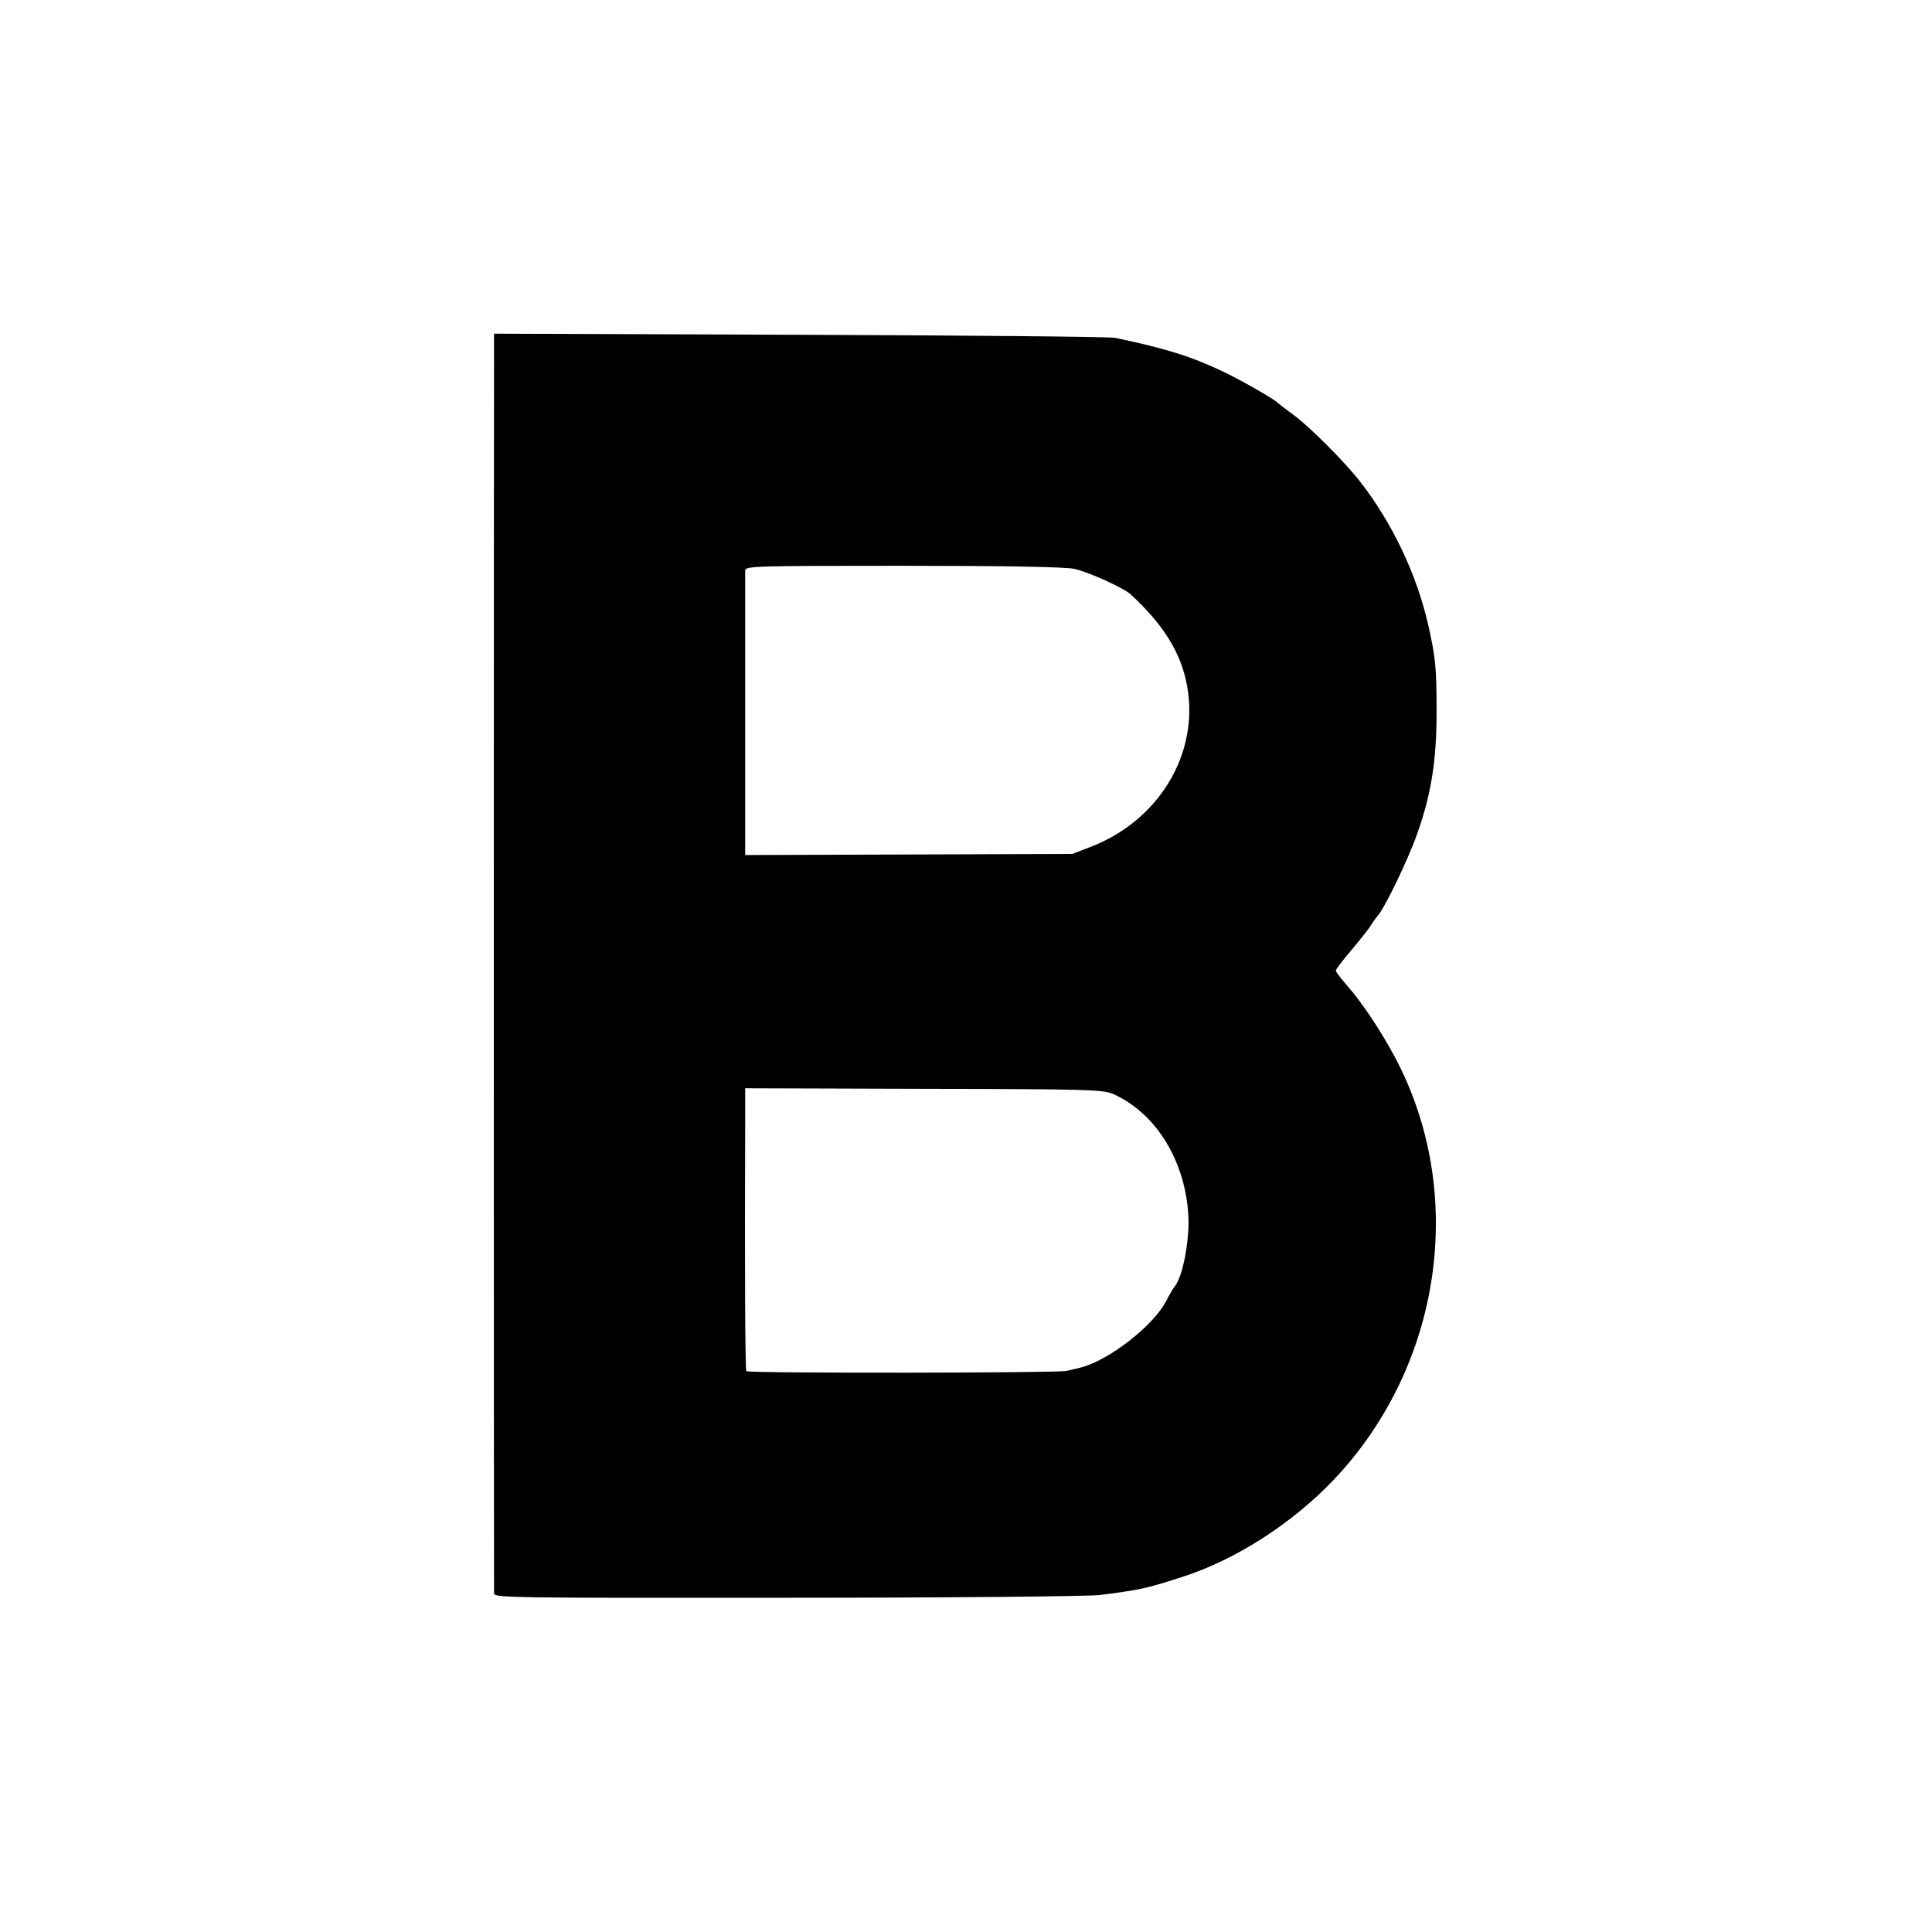 <svg version="1" xmlns="http://www.w3.org/2000/svg" width="933.333" height="933.333" viewBox="0 0 700 700"><path d="M179 127.7c-.1 11.1-.1 447.6 0 449.6 0 1.6 5.3 1.7 106.3 1.6 58.4 0 109.4-.5 113.2-1 14.3-1.8 17.1-2.4 30-6.6 19.3-6.2 39.6-19.3 54.6-35 39.3-41.3 48.5-103.9 22.4-153.1-5.3-9.9-12.1-20.1-17.5-26.2-2.2-2.5-4-4.9-4-5.3 0-.5 2.5-3.8 5.6-7.4 3-3.6 6.3-7.7 7.2-9.2.9-1.4 1.9-2.8 2.2-3.1 2.3-2.2 11-20.1 14.4-29.7 5.1-14.3 7.1-26.5 7.1-44.3 0-16.5-.4-19.9-3.1-31.9-4.2-18.2-13-36.7-24.6-51.6-5.6-7.2-18.5-20.1-24.3-24.3-2.7-2-5.2-3.9-5.5-4.2-1-1.2-12.7-7.9-19.5-11.2-11.5-5.5-20.8-8.5-39.5-12.4-1.9-.4-53.3-.9-114.2-1.1l-110.8-.4v6.8zm210.2 78.4c5.1 1.1 17.7 6.8 20.4 9.2 12 11 18.4 21.4 20.5 33.2 4.5 24.5-10.2 48.9-35.1 58.4l-6.5 2.5-59.2.2-59.3.2v-4.7-98.4c0-1.6 3.4-1.7 57-1.7 37.5 0 58.7.4 62.2 1.1zm14.2 190.3c15.7 7.1 26.3 24.6 27.2 44.8.3 8.8-2.1 21.3-4.9 24.8-.7.8-2.1 3.3-3.2 5.4-4.5 8.9-20.9 21.6-31 24.1-1.6.4-3.9.9-5 1.2-3.2.8-115.6.9-116.1.1-.4-.6-.6-37.9-.4-91.4v-11.1l64.8.2c59.5.1 65 .3 68.6 1.9z"/></svg>